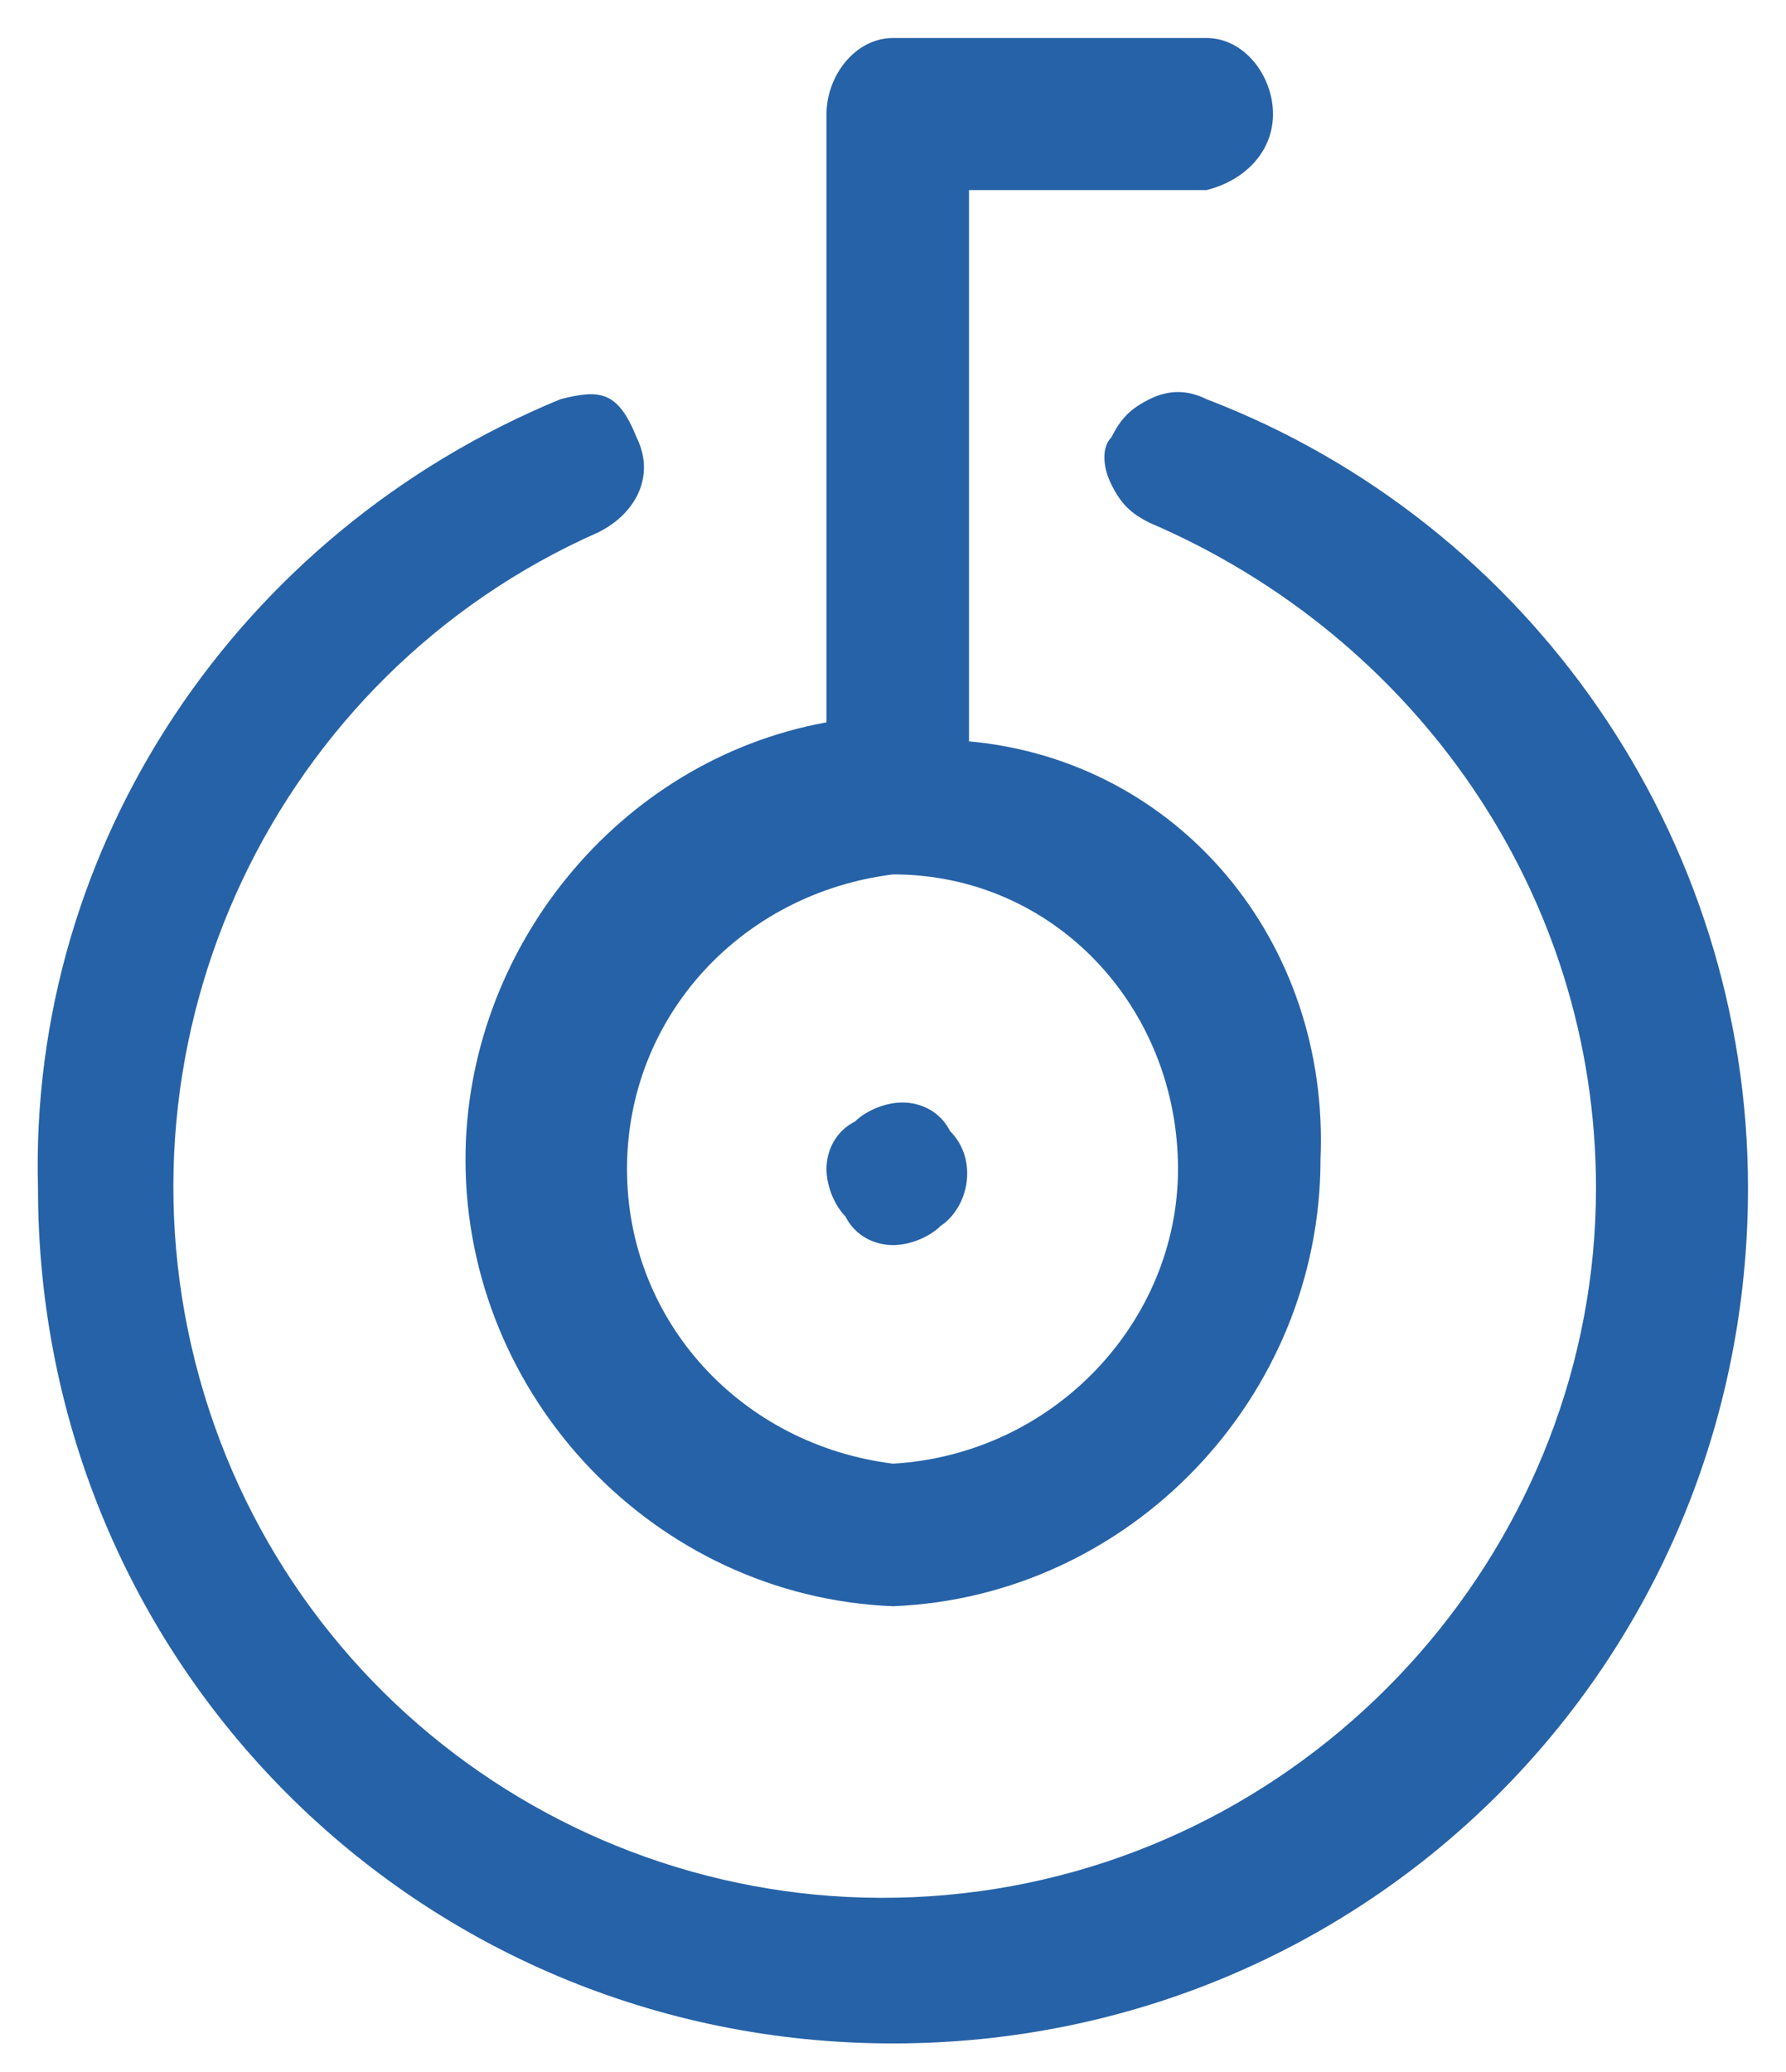 <?xml version="1.0" encoding="utf-8"?>
<!-- Generator: Adobe Illustrator 18.1.1, SVG Export Plug-In . SVG Version: 6.00 Build 0)  -->
<svg version="1.1" id="Layer_1" xmlns="http://www.w3.org/2000/svg" xmlns:xlink="http://www.w3.org/1999/xlink" x="0px" y="0px"
	 viewBox="-7 9 18.8 21.8" enable-background="new -7 9 18.8 21.8" xml:space="preserve">
<title>Atoms / Icons / white / 24px / logo / claveunica</title>
<desc>Created with Sketch.</desc>
<g id="Atoms-_x2F_-Icons-_x2F_-white-_x2F_-24px-_x2F_-logo-_x2F_-claveunica">
	<path id="cl-icons-43" fill="#2662A7" d="M1.9,21.8c-0.1-0.1-0.2-0.3-0.2-0.5c0-0.2,0.1-0.4,0.3-0.5c0.1-0.1,0.3-0.2,0.5-0.2
		c0.2,0,0.4,0.1,0.5,0.3c0.3,0.3,0.2,0.8-0.1,1c-0.1,0.1-0.3,0.2-0.5,0.2C2.2,22.1,2,22,1.9,21.8L1.9,21.8z M5.7,13.2
		c3.4,1.3,5.7,4.6,5.7,8.3c0,5-4,9-9,9s-9-4-9-9c-0.1-3.6,2.1-6.9,5.5-8.3c0.4-0.1,0.6-0.1,0.8,0.4c0.2,0.4,0,0.8-0.4,1
		c-3.4,1.5-5.2,5.3-4.2,8.9s4.5,5.9,8.2,5.4c3.7-0.5,6.5-3.7,6.5-7.4c0-3.1-1.9-5.8-4.7-7c-0.2-0.1-0.3-0.2-0.4-0.4s-0.1-0.4,0-0.5
		c0.1-0.2,0.2-0.3,0.4-0.4C5.3,13.1,5.5,13.1,5.7,13.2z M-2.1,21.2c0-2.2,1.6-4.2,3.8-4.6v-6.4c0-0.4,0.3-0.8,0.7-0.8h3.3
		c0.4,0,0.7,0.4,0.7,0.8c0,0.4-0.3,0.7-0.7,0.8H3.2v5.8C5.4,17,7,18.9,6.9,21.2c0,2.5-2,4.6-4.5,4.7C-0.1,25.8-2.1,23.7-2.1,21.2z
		 M5.4,21.3c0-1.7-1.3-3.1-3-3.1c-1.6,0.2-2.8,1.5-2.8,3.1c0,1.6,1.2,2.9,2.8,3.1C4.1,24.3,5.4,22.9,5.4,21.3z"/>
</g>
</svg>
